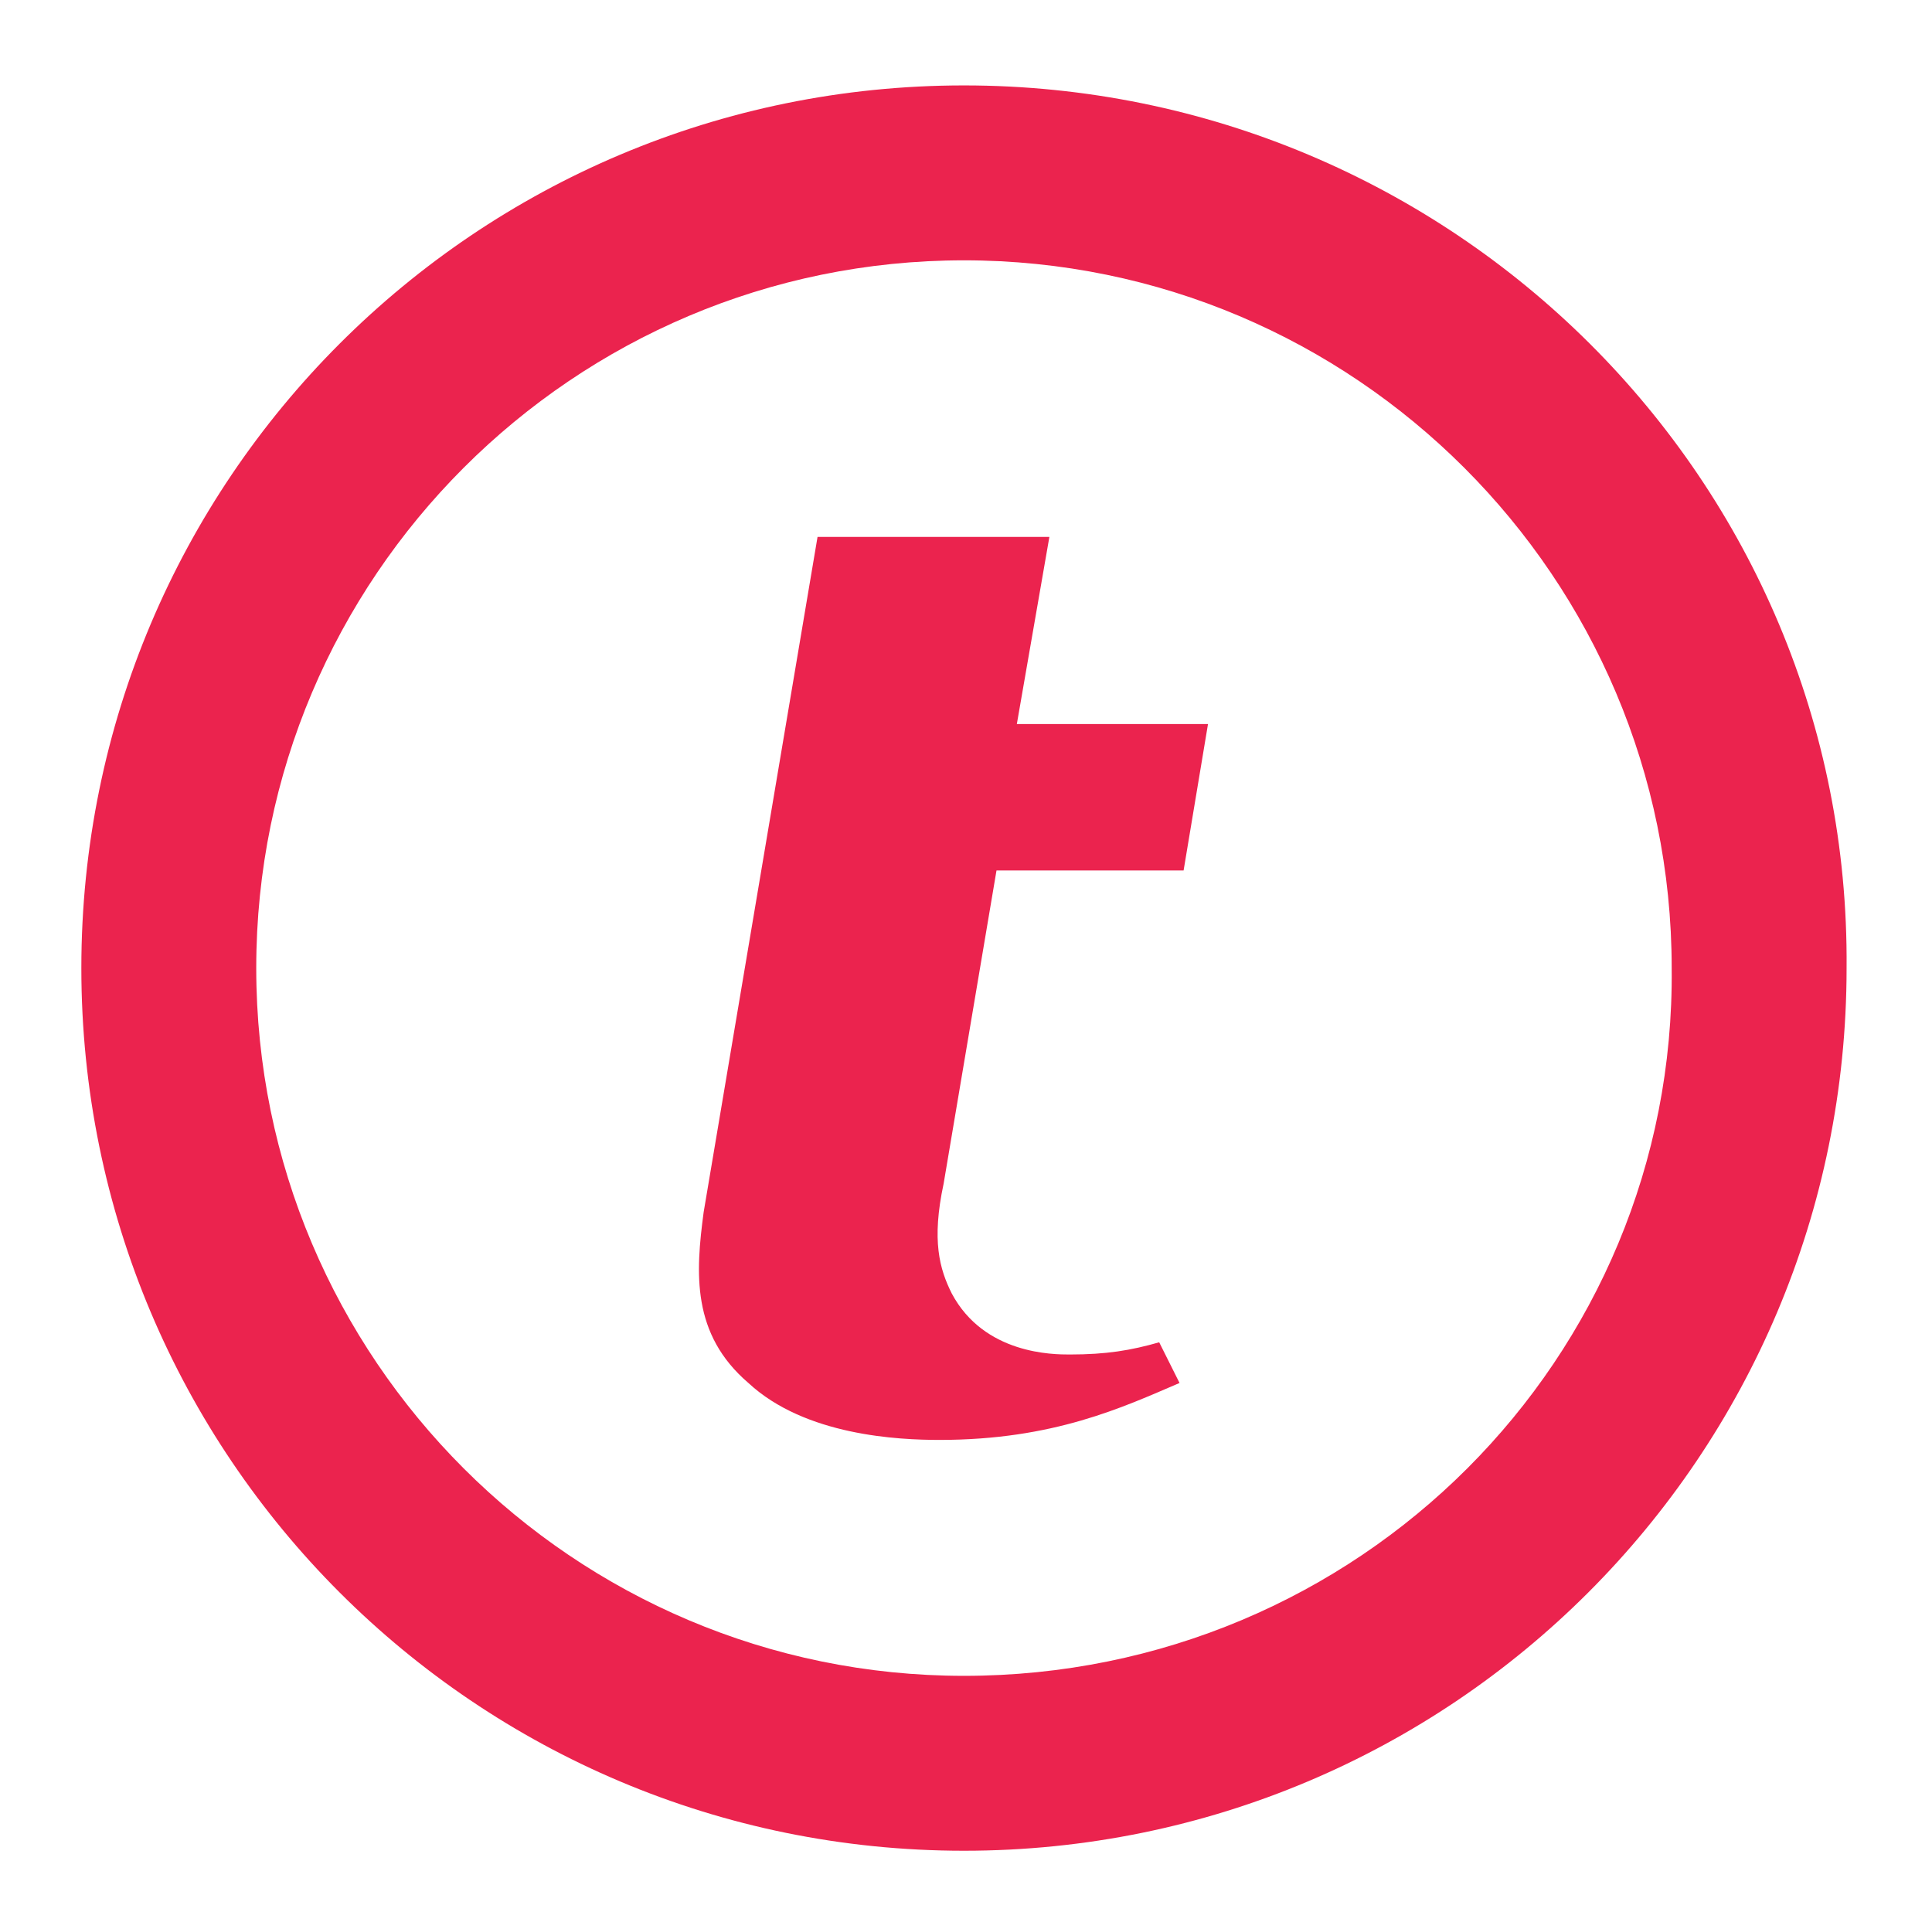 <?xml version="1.0" encoding="utf-8"?>
<!-- Generator: Adobe Illustrator 22.0.0, SVG Export Plug-In . SVG Version: 6.00 Build 0)  -->
<svg version="1.1" id="Layer_1" xmlns="http://www.w3.org/2000/svg" xmlns:xlink="http://www.w3.org/1999/xlink" x="0px" y="0px"
	 viewBox="0 0 47.5 47" style="enable-background:new 0 0 47.5 47;" xml:space="preserve">
<style type="text/css">
	.st0{fill:#EB234E;}
</style>
<g>
	<path class="st0" d="M23.7,2.1C11.7,2.1,2,11.8,2,23.8s9.7,21.7,21.7,21.7s21.7-9.7,21.7-21.7C45.5,11.8,35.7,2.1,23.7,2.1
		 M23.7,41.2c-9.6,0-17.4-7.8-17.4-17.4S14.1,6.4,23.7,6.4s17.4,7.8,17.4,17.4C41.2,33.4,33.4,41.2,23.7,41.2 M25.8,13.2h-5.7
		l-2.8,16.6c-0.2,1.5-0.3,3,1.1,4.2c1.4,1.3,3.7,1.4,4.7,1.4c2.8,0,4.5-0.8,5.9-1.4l-0.5-1c-0.7,0.2-1.3,0.3-2.2,0.3
		c-0.4,0-2.1,0-2.9-1.5c-0.3-0.6-0.5-1.3-0.2-2.7l1.3-7.7h4.6l0.6-3.6H25L25.8,13.2z"/>
</g>
</svg>
